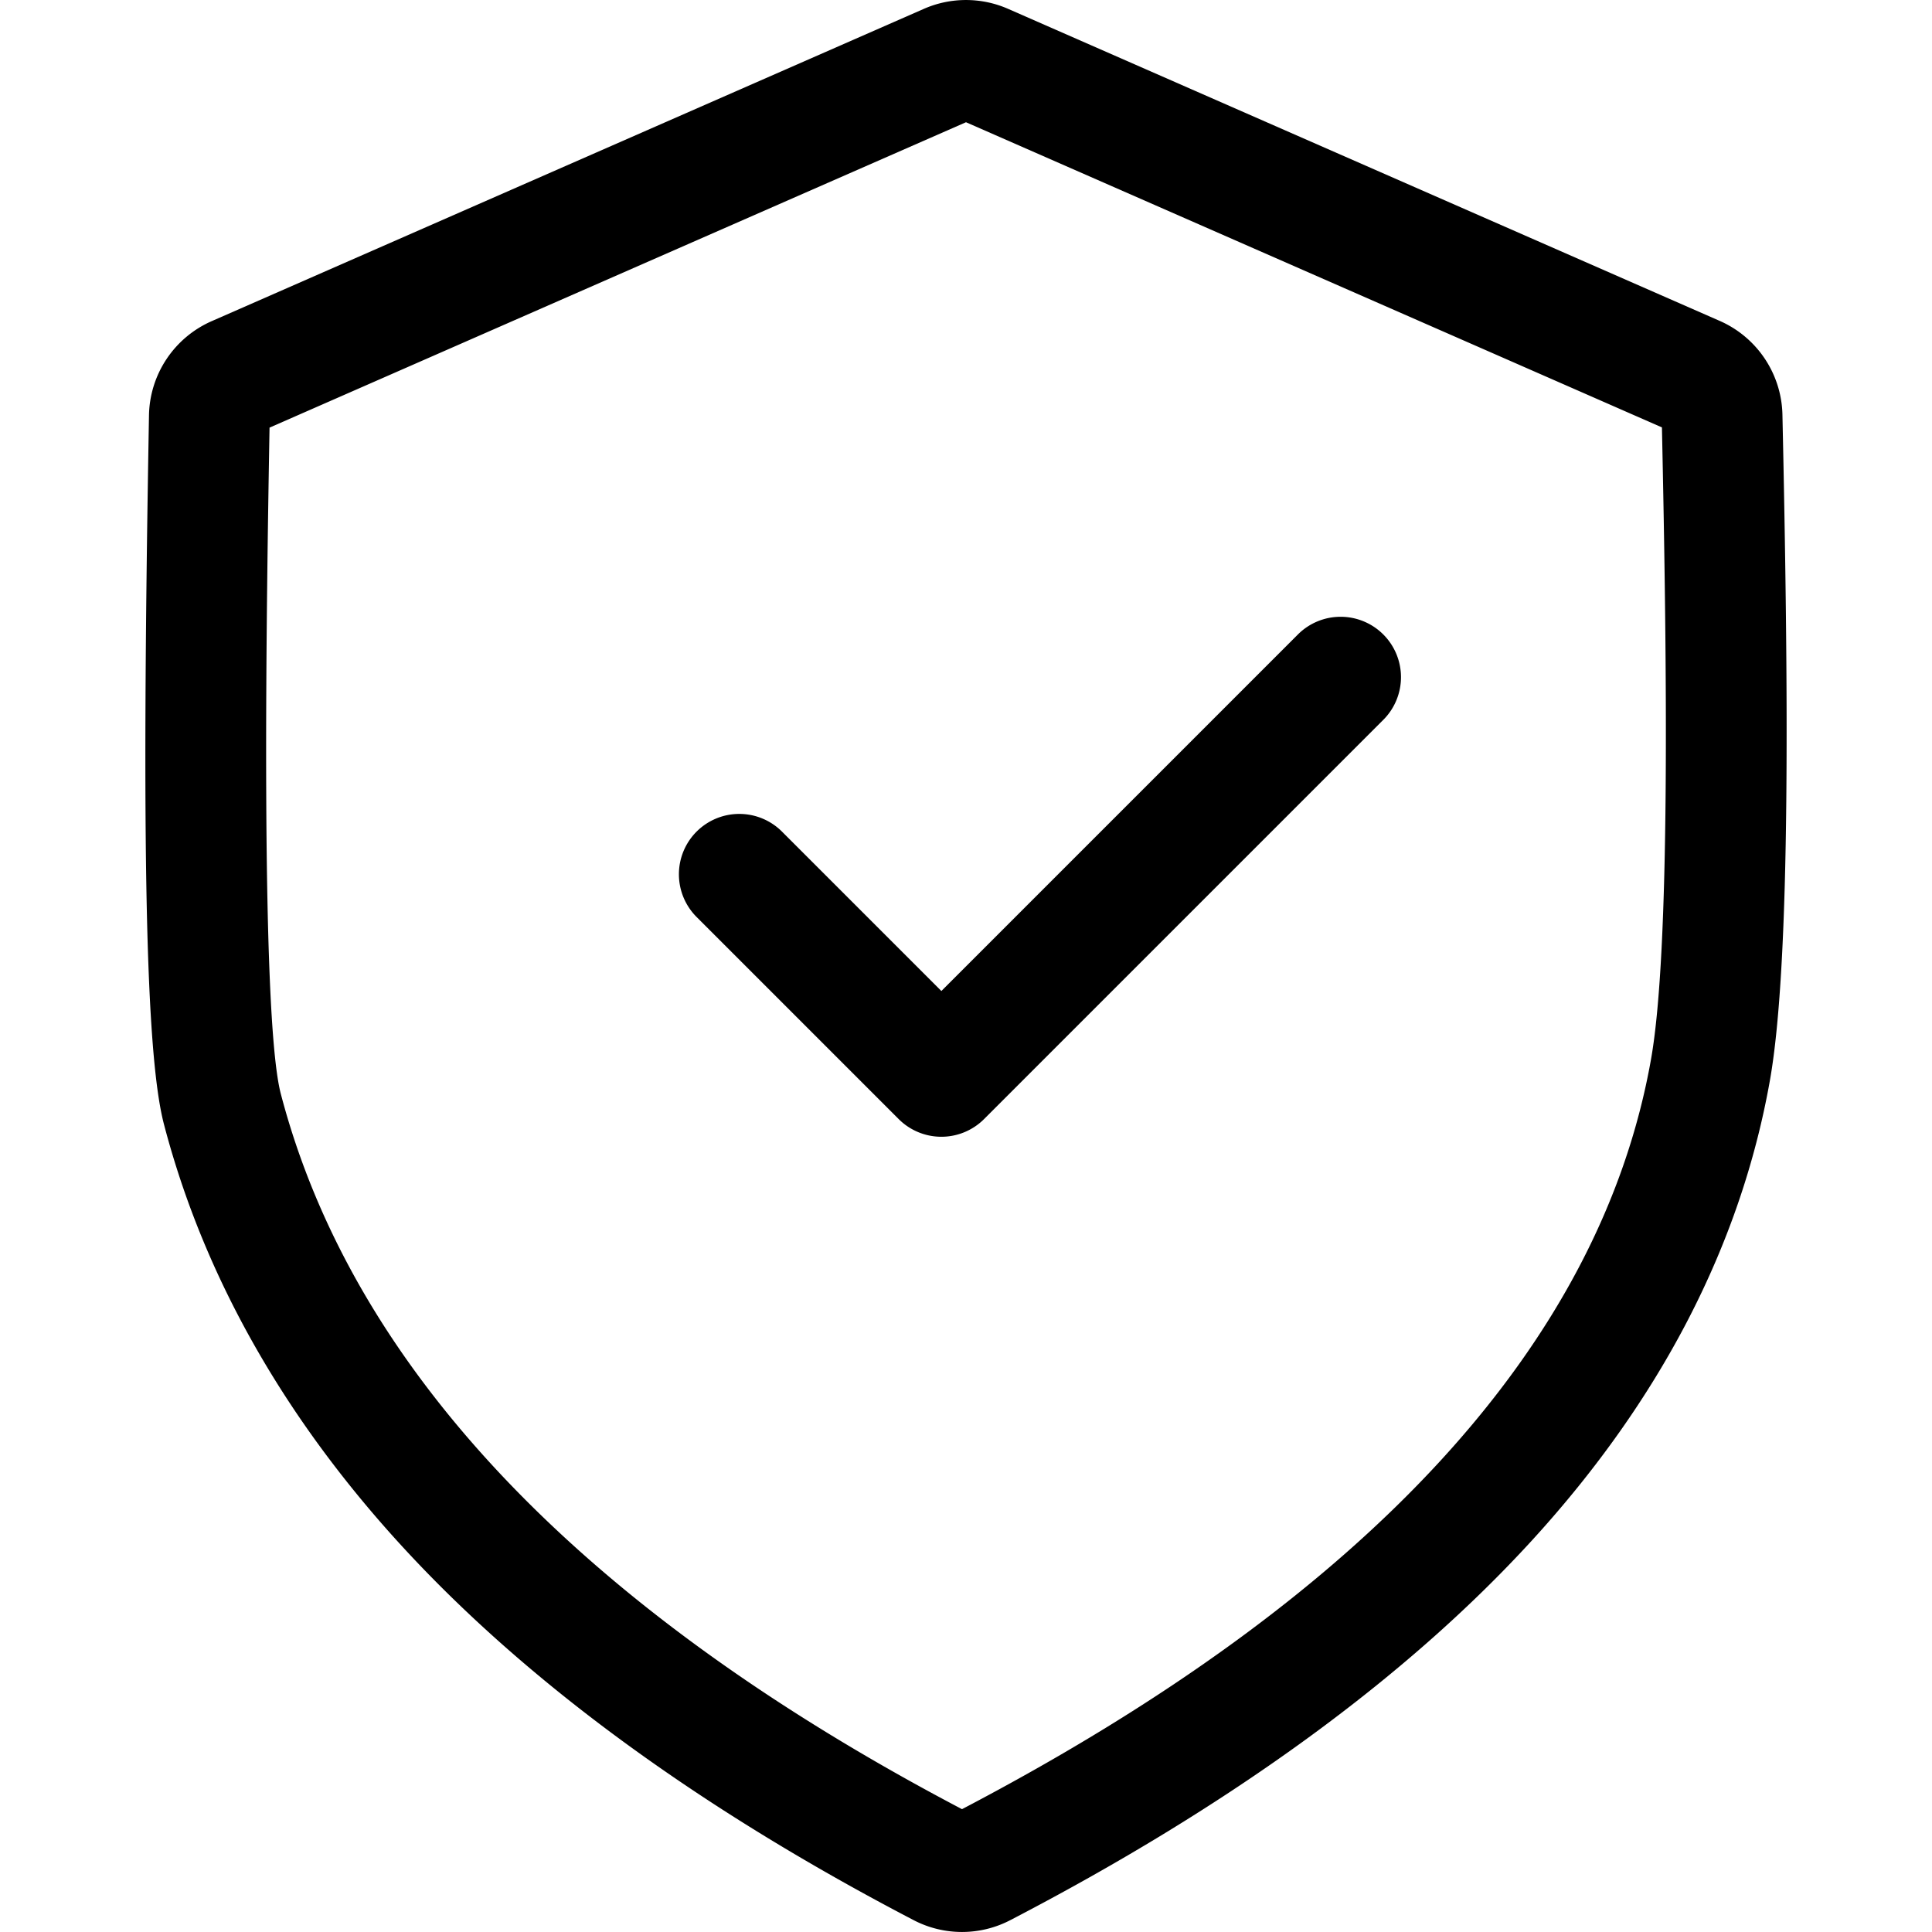 <svg id="Layer_1" height="512" viewBox="0 0 512 512" width="512" xmlns="http://www.w3.org/2000/svg" data-name="Layer 1"><path d="m366.589 168.14a16 16 0 0 1 0 22.627l-105.8 105.8a16 16 0 0 1 -22.627 0l-53.488-53.488a16 16 0 1 1 22.627-22.627l42.174 42.174 94.482-94.483a16 16 0 0 1 22.632-.003zm102.462 118.144c-7.718 43.546-28.9 84.533-62.961 121.825-33.252 36.41-79.752 70.282-138.206 100.676a27.722 27.722 0 0 1 -25.924-.014c-54.554-28.448-98.851-60.4-131.66-94.976-33.467-35.267-55.957-74.237-66.843-115.825-4.853-18.545-6.006-72.934-3.977-187.733a27.778 27.778 0 0 1 16.788-25.2l188.458-82.643a27.771 27.771 0 0 1 22.538 0l188.315 82.575a27.8 27.8 0 0 1 16.787 25.087c1.517 69.318 2.309 144.462-3.315 176.228zm-28.622-173.018-184.429-80.872-184.57 80.931c-.726 41.234-2.615 155.15 2.984 176.542 19.084 72.907 79.82 136.685 180.525 189.579 107.8-56.439 169.23-123.3 182.6-198.744 5.103-28.802 4.255-104.147 2.89-167.436z"/></svg>
